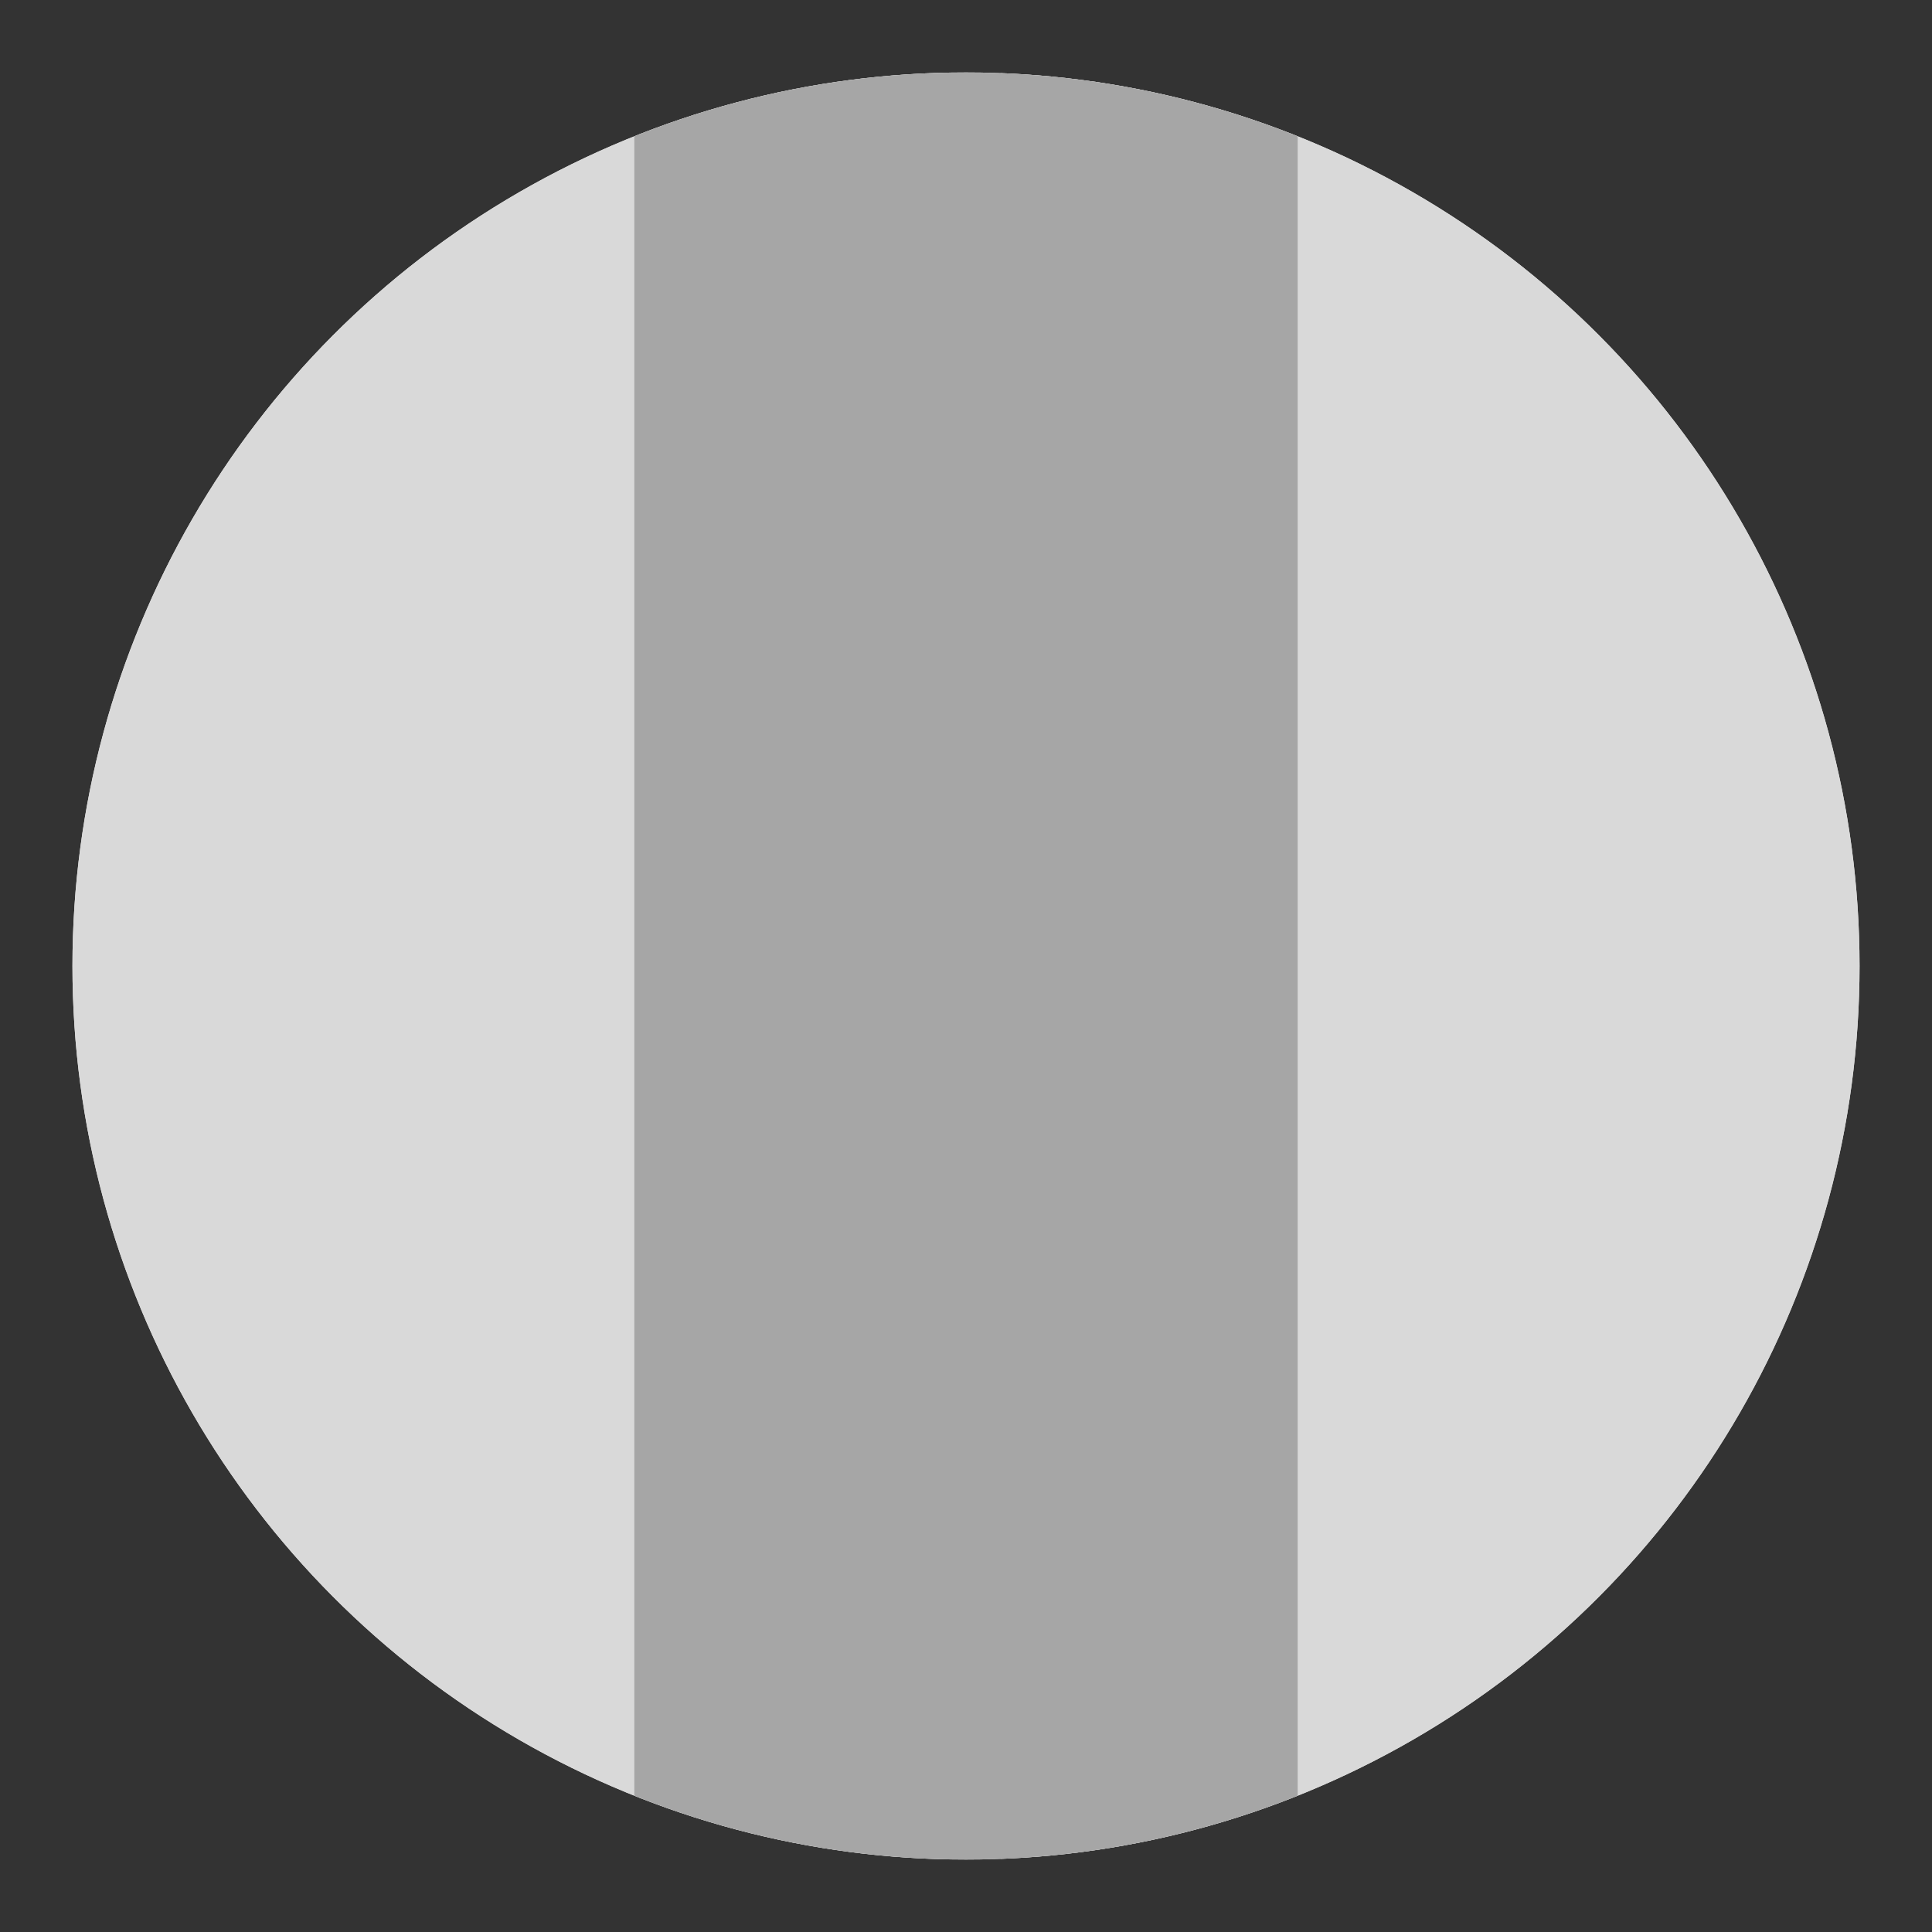 <?xml version="1.0" encoding="UTF-8" standalone="no"?><!DOCTYPE svg PUBLIC "-//W3C//DTD SVG 1.1//EN" "http://www.w3.org/Graphics/SVG/1.1/DTD/svg11.dtd"><svg width="100%" height="100%" viewBox="0 0 600 600" version="1.1" xmlns="http://www.w3.org/2000/svg" xmlns:xlink="http://www.w3.org/1999/xlink" xml:space="preserve" xmlns:serif="http://www.serif.com/" style="fill-rule:evenodd;clip-rule:evenodd;stroke-linejoin:round;stroke-miterlimit:2;"><rect x="0" y="0" width="600" height="600" fill="#333333" stroke="none"/><rect id="Mesa-de-trabajo1" serif:id="Mesa de trabajo1" x="0" y="0" width="600" height="600" style="fill:none;"/><g id="XMLID_4_"><circle cx="300" cy="300" r="277.5" style="fill:#ebebeb;"/><clipPath id="_clip1"><circle cx="300" cy="300" r="277.5"/></clipPath><g clip-path="url(#_clip1)"><rect x="0" y="-0" width="292.683" height="600" style="fill:#d9d9d9;"/><rect x="310.732" y="-0" width="289.268" height="600" style="fill:#d9d9d9;"/><rect x="196.995" y="9.257" width="206.01" height="626.368" style="fill:#a6a6a6;"/></g></g></svg>